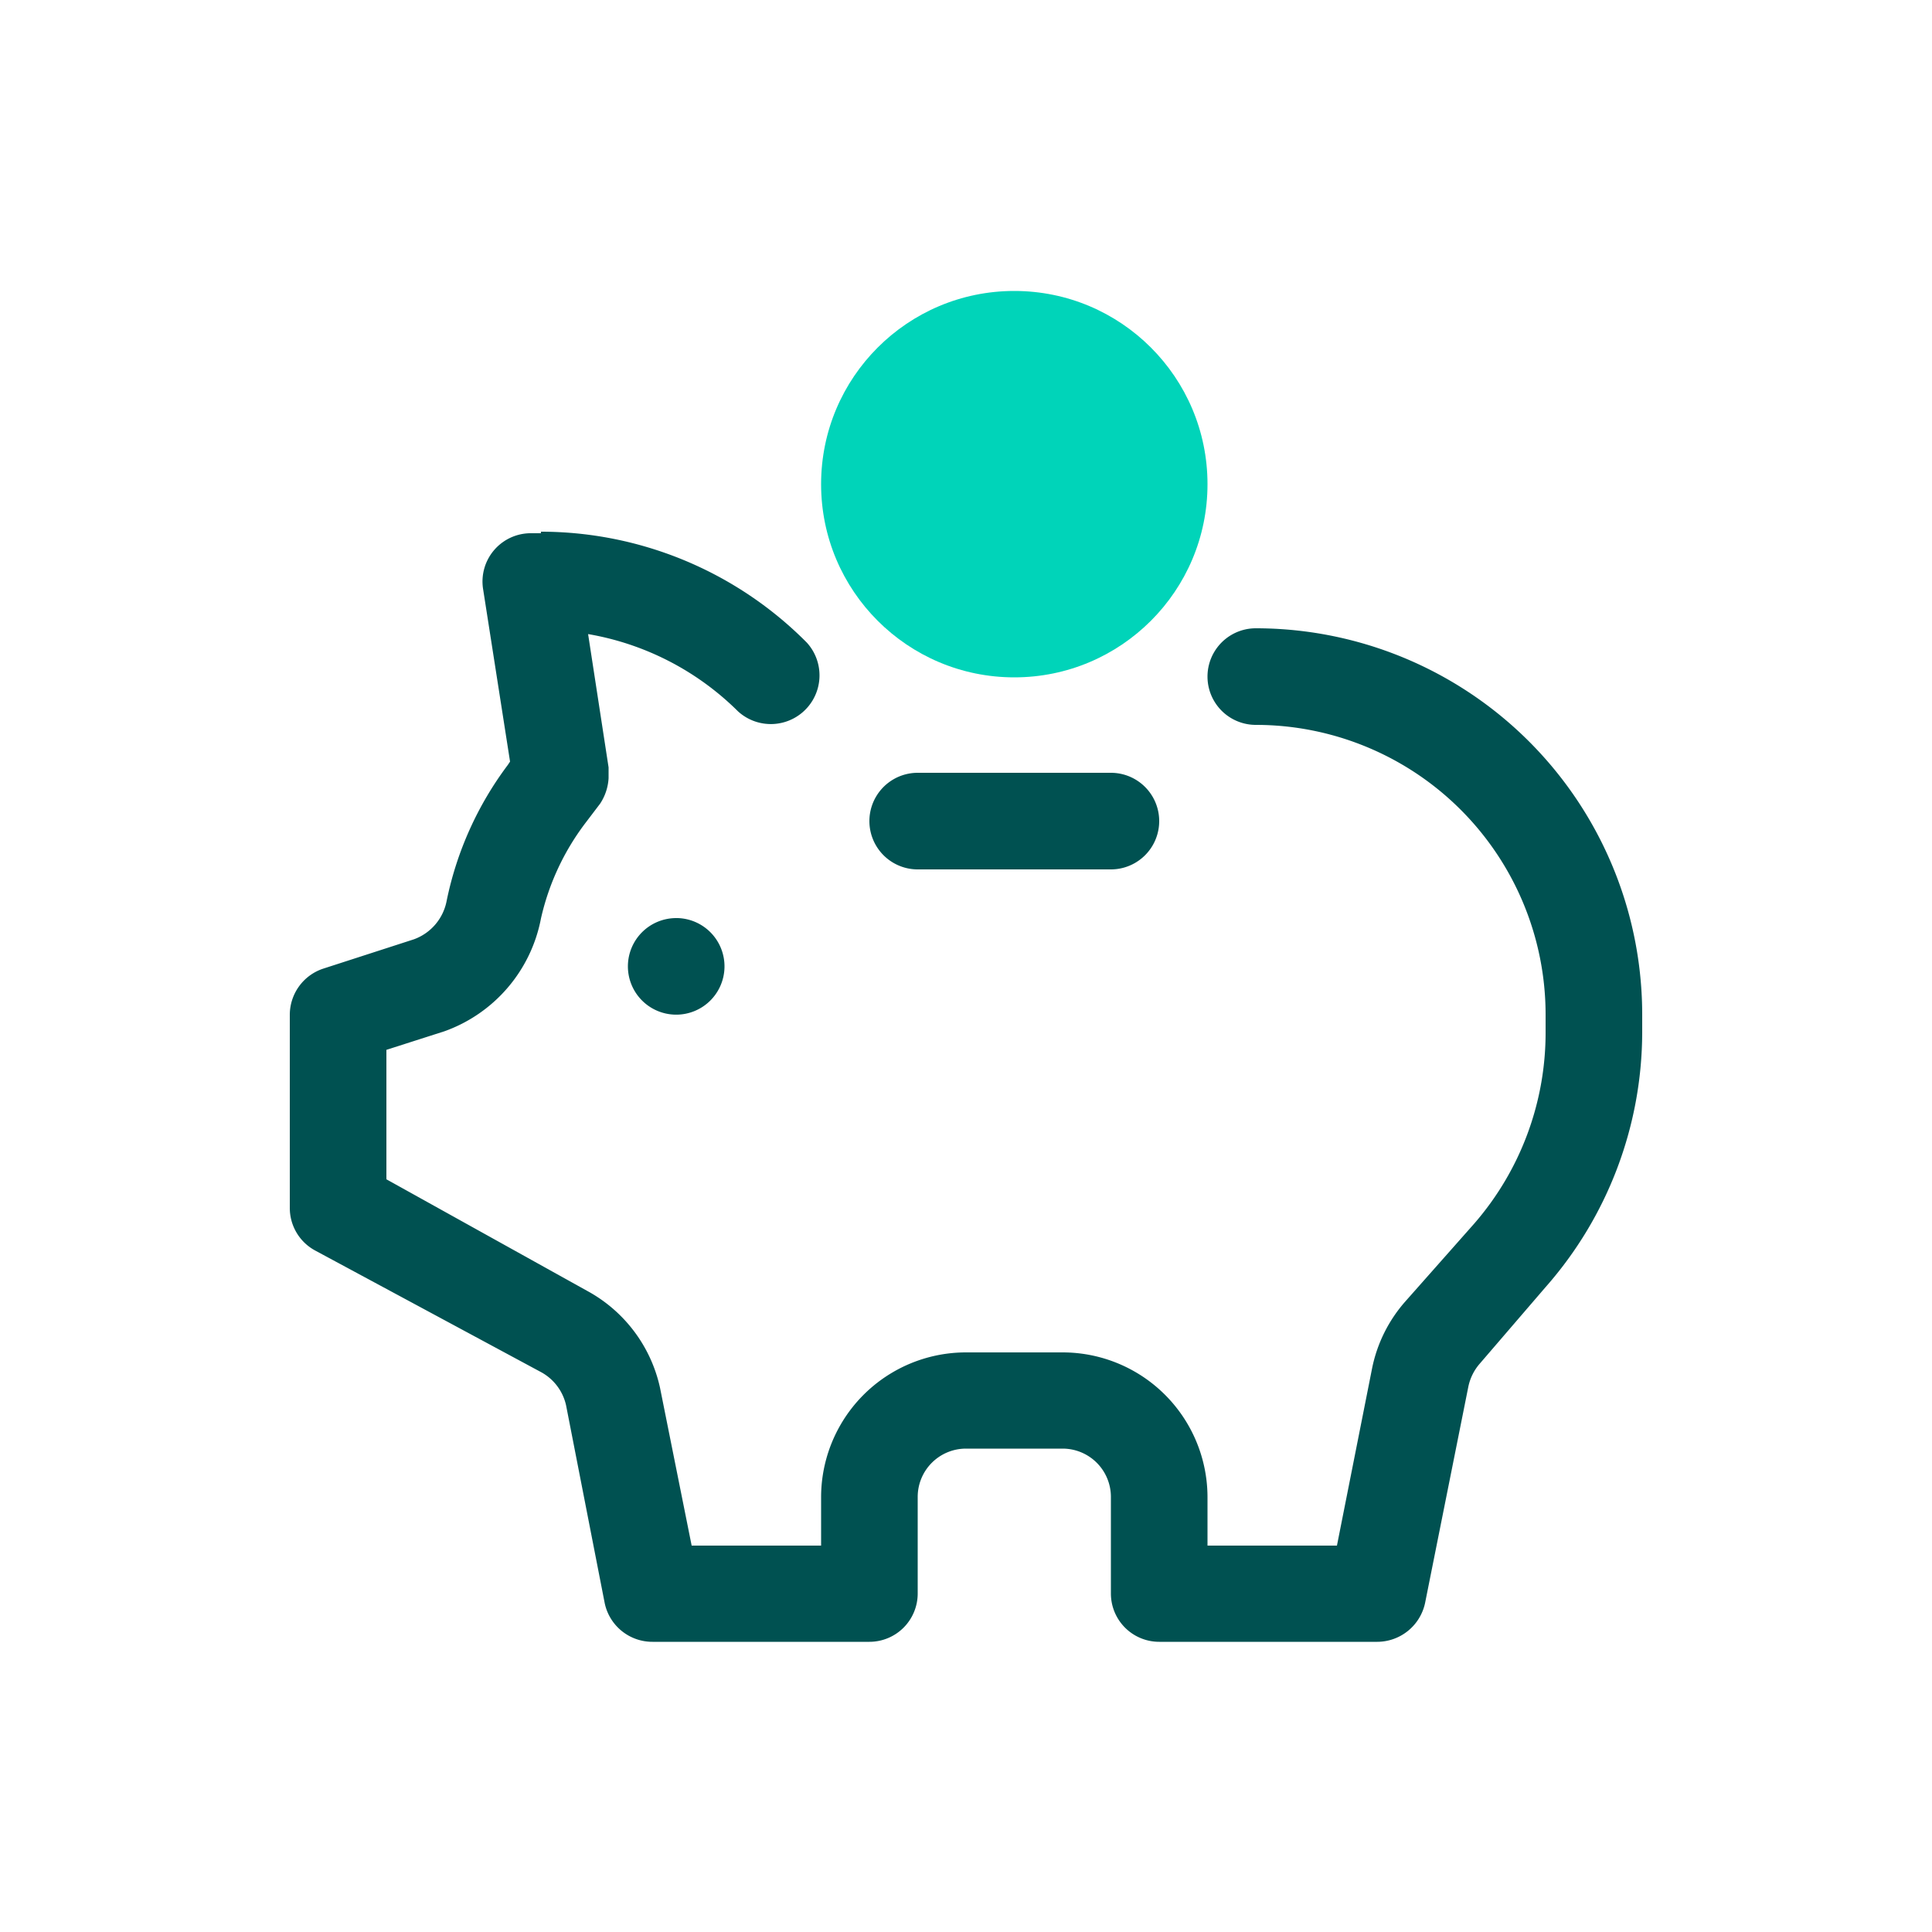 <svg id="Layer_1" data-name="Layer 1" xmlns="http://www.w3.org/2000/svg" width="50" height="50" viewBox="0 0 50 50"><g id="Group"><g id="Bounding-box"><rect width="50" height="50" style="fill:none"/></g><g id="Light"><circle cx="26.25" cy="12.53" r="5" style="fill:#00d4b9"/></g><g id="Dark"><path d="M14,13.76a9.7,9.7,0,0,1,6.88,2.87,1.26,1.26,0,0,1-1.78,1.78,7.24,7.24,0,0,0-3.88-2h0l.53,3.45V20h0v.14a1.33,1.33,0,0,1-.22.66h0l-.38.5A6.42,6.42,0,0,0,14,23.77a3.87,3.87,0,0,1-2.5,2.92h0L10,27.17v3.35l5.2,2.89a3.77,3.77,0,0,1,1.88,2.5h0L17.9,40h3.35V38.76A3.75,3.75,0,0,1,25,35h2.5a3.75,3.75,0,0,1,3.75,3.75h0V40H34.6l.91-4.59a3.73,3.73,0,0,1,.87-1.74h0l1.77-2A7.53,7.53,0,0,0,40,26.72h0v-.46a7.5,7.5,0,0,0-7.5-7.5,1.25,1.25,0,0,1,0-2.5,10,10,0,0,1,10,10h0v.46A10,10,0,0,1,40,33.31h0l-1.72,2a1.31,1.31,0,0,0-.28.58h0l-1.12,5.6a1.27,1.27,0,0,1-1.26,1H30a1.25,1.25,0,0,1-1.25-1.25h0v-2.5a1.25,1.25,0,0,0-1.25-1.25H25a1.25,1.25,0,0,0-1.25,1.25h0v2.5a1.25,1.25,0,0,1-1.25,1.25H16.9a1.26,1.26,0,0,1-1.25-1h0l-1-5.12a1.3,1.3,0,0,0-.63-.85h0L8.15,32.36a1.25,1.25,0,0,1-.65-1.1h0v-5a1.26,1.26,0,0,1,.86-1.19h0l2.35-.76a1.32,1.32,0,0,0,.85-1,8.79,8.79,0,0,1,1.58-3.51h0l.06-.09-.7-4.48a1.25,1.25,0,0,1,1.25-1.43H14Zm3.54,10A1.25,1.25,0,1,1,16.25,25,1.25,1.25,0,0,1,17.5,23.76ZM28.75,20a1.25,1.25,0,0,1,0,2.5h-5a1.25,1.25,0,0,1,0-2.5h5Z" style="fill:#005151"/></g></g></svg>